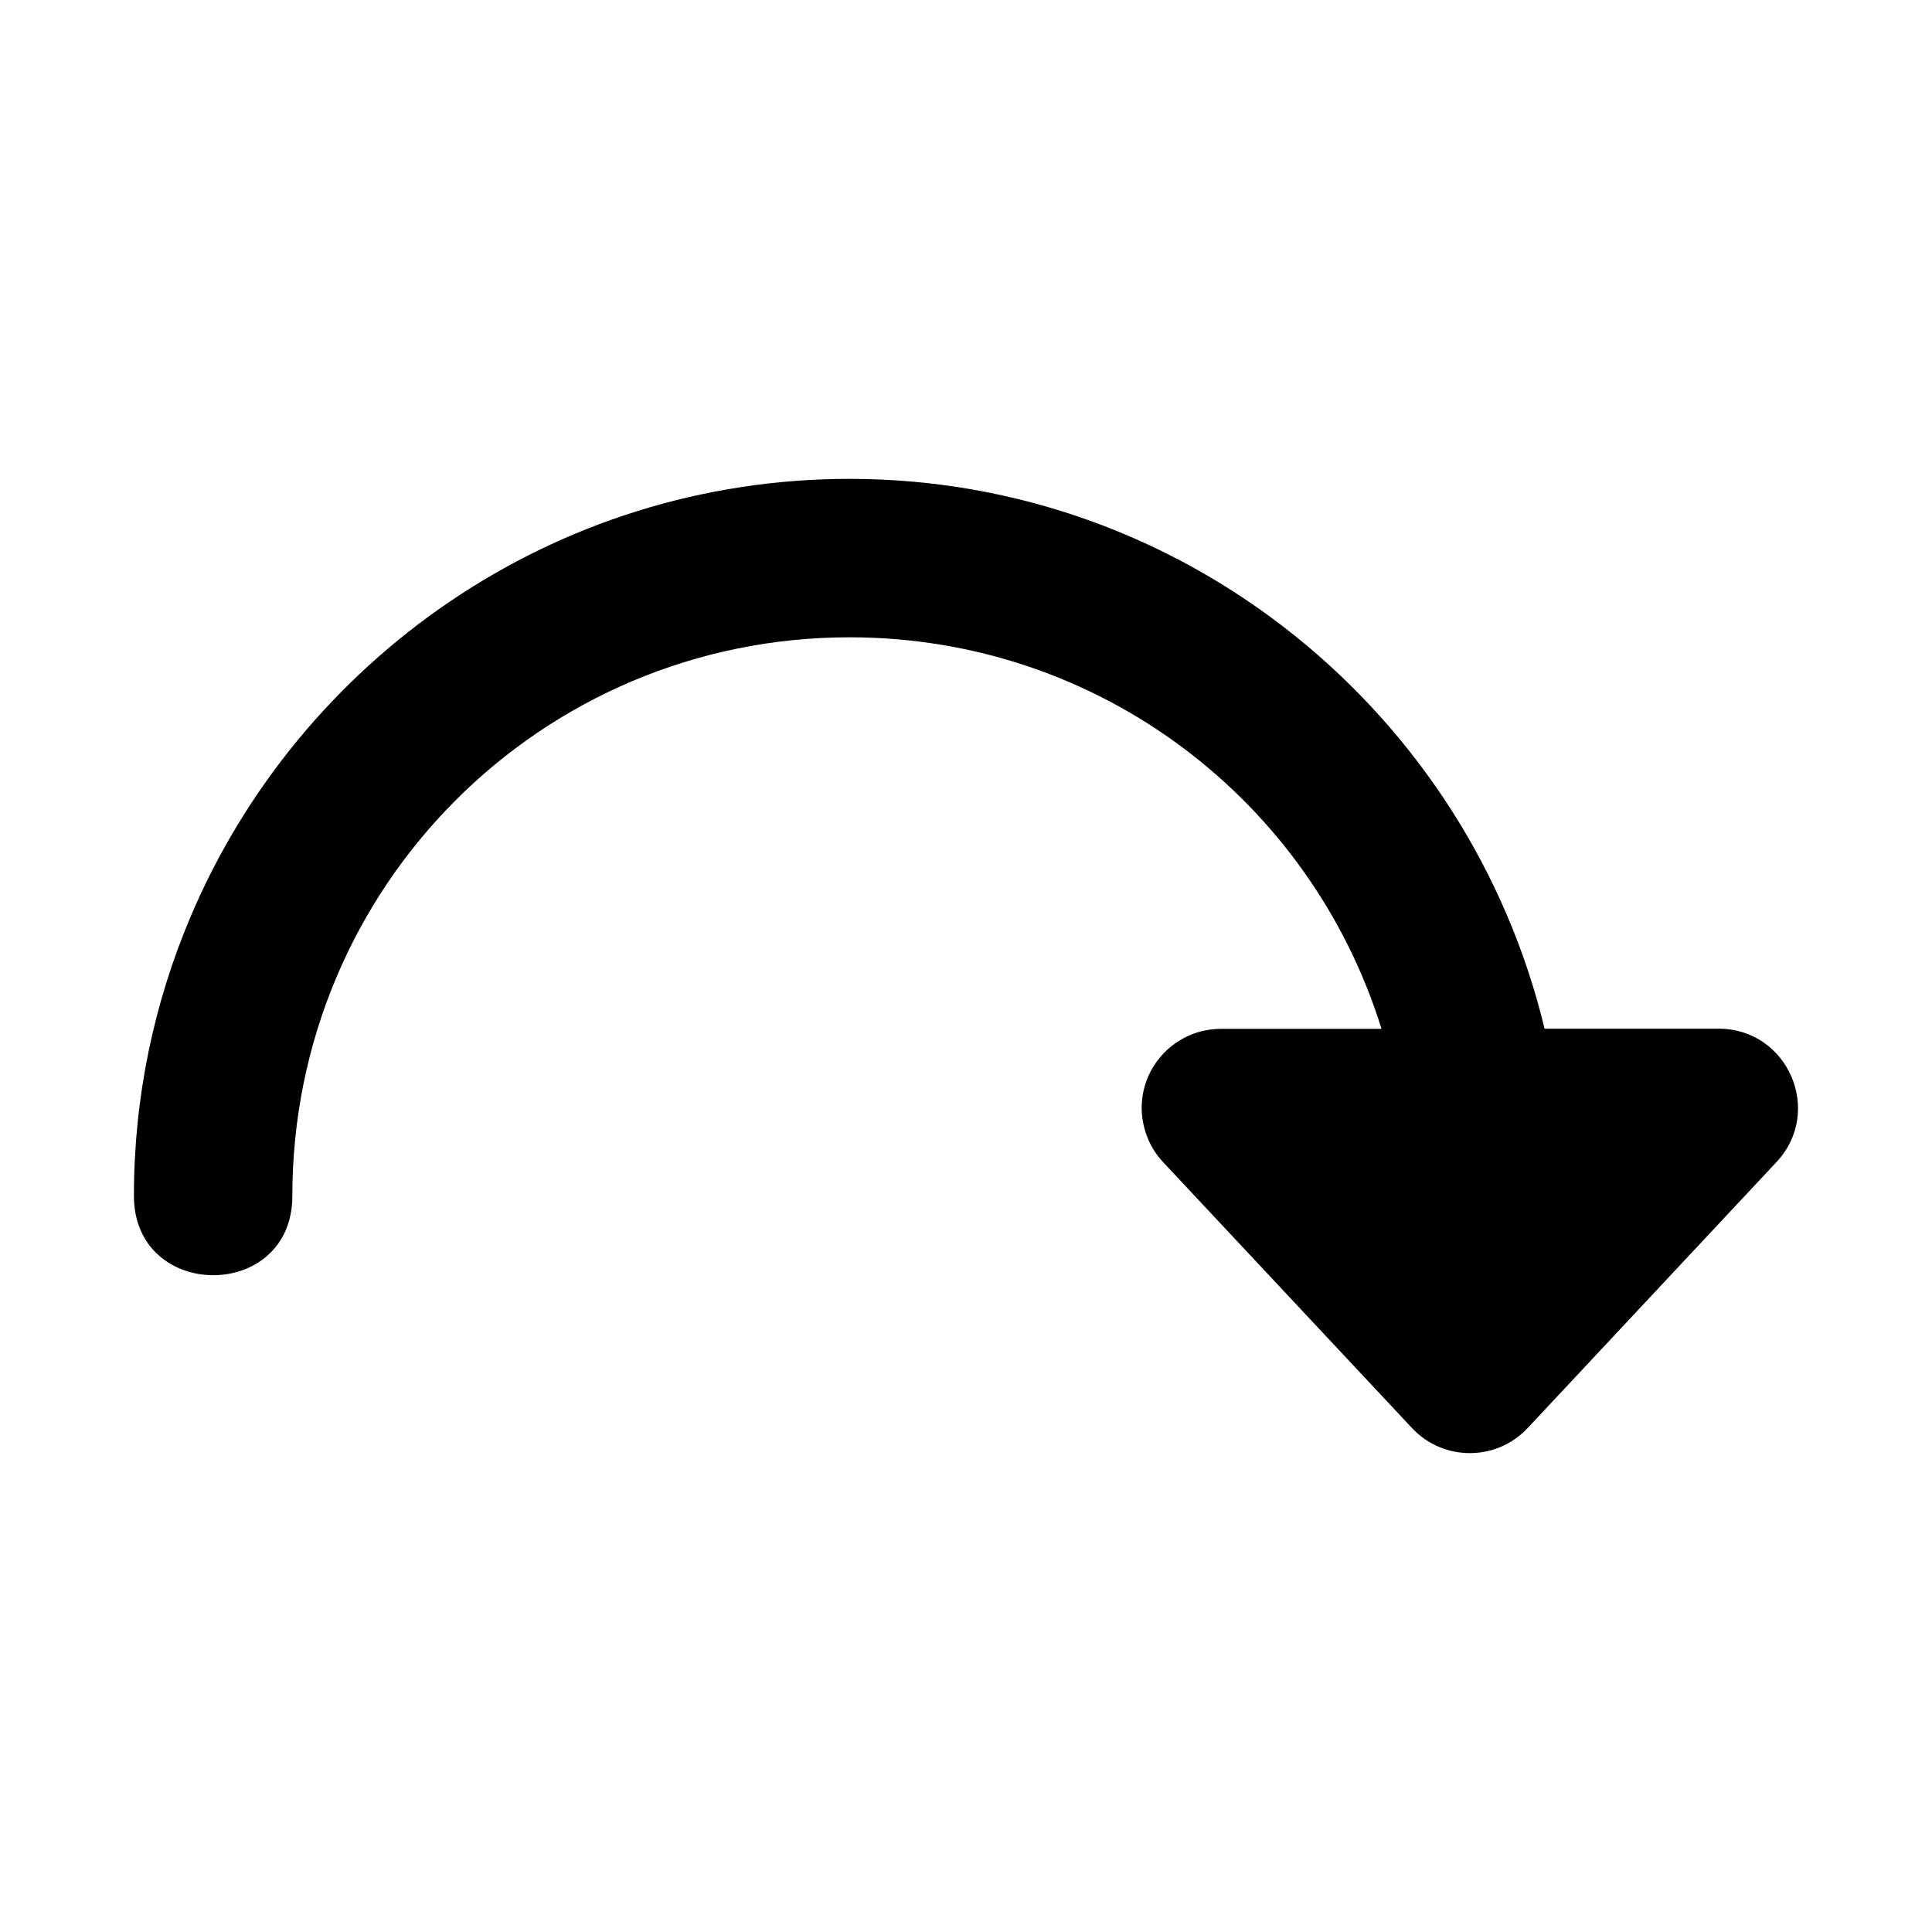 <?xml version="1.0" encoding="UTF-8"?>
<!-- Uploaded to: ICON Repo, www.svgrepo.com, Generator: ICON Repo Mixer Tools -->
<svg fill="#000000" width="800px" height="800px" version="1.1" viewBox="144 144 512 512" xmlns="http://www.w3.org/2000/svg">
 <path d="m179.49 460.9c0 28.004 41.957 28.086 41.984 0.082 0-82.016 65.898-148.09 147.68-148.09 66.383 0 122.26 43.527 140.96 103.77h-42.559c-11.836-0.004-21.34 9.773-20.992 21.605 0.211 5.102 2.172 9.969 5.656 13.695l65.969 70.477c8.297 8.871 22.371 8.871 30.668 0l65.93-70.48c12.559-13.414 3.043-35.348-15.336-35.344h-46.125c-20.035-83.363-94.965-145.71-184.21-145.71-78.379 0-145.82 48-174.66 116.15-9.613 22.719-14.969 47.672-14.965 73.84z"/>
</svg>
